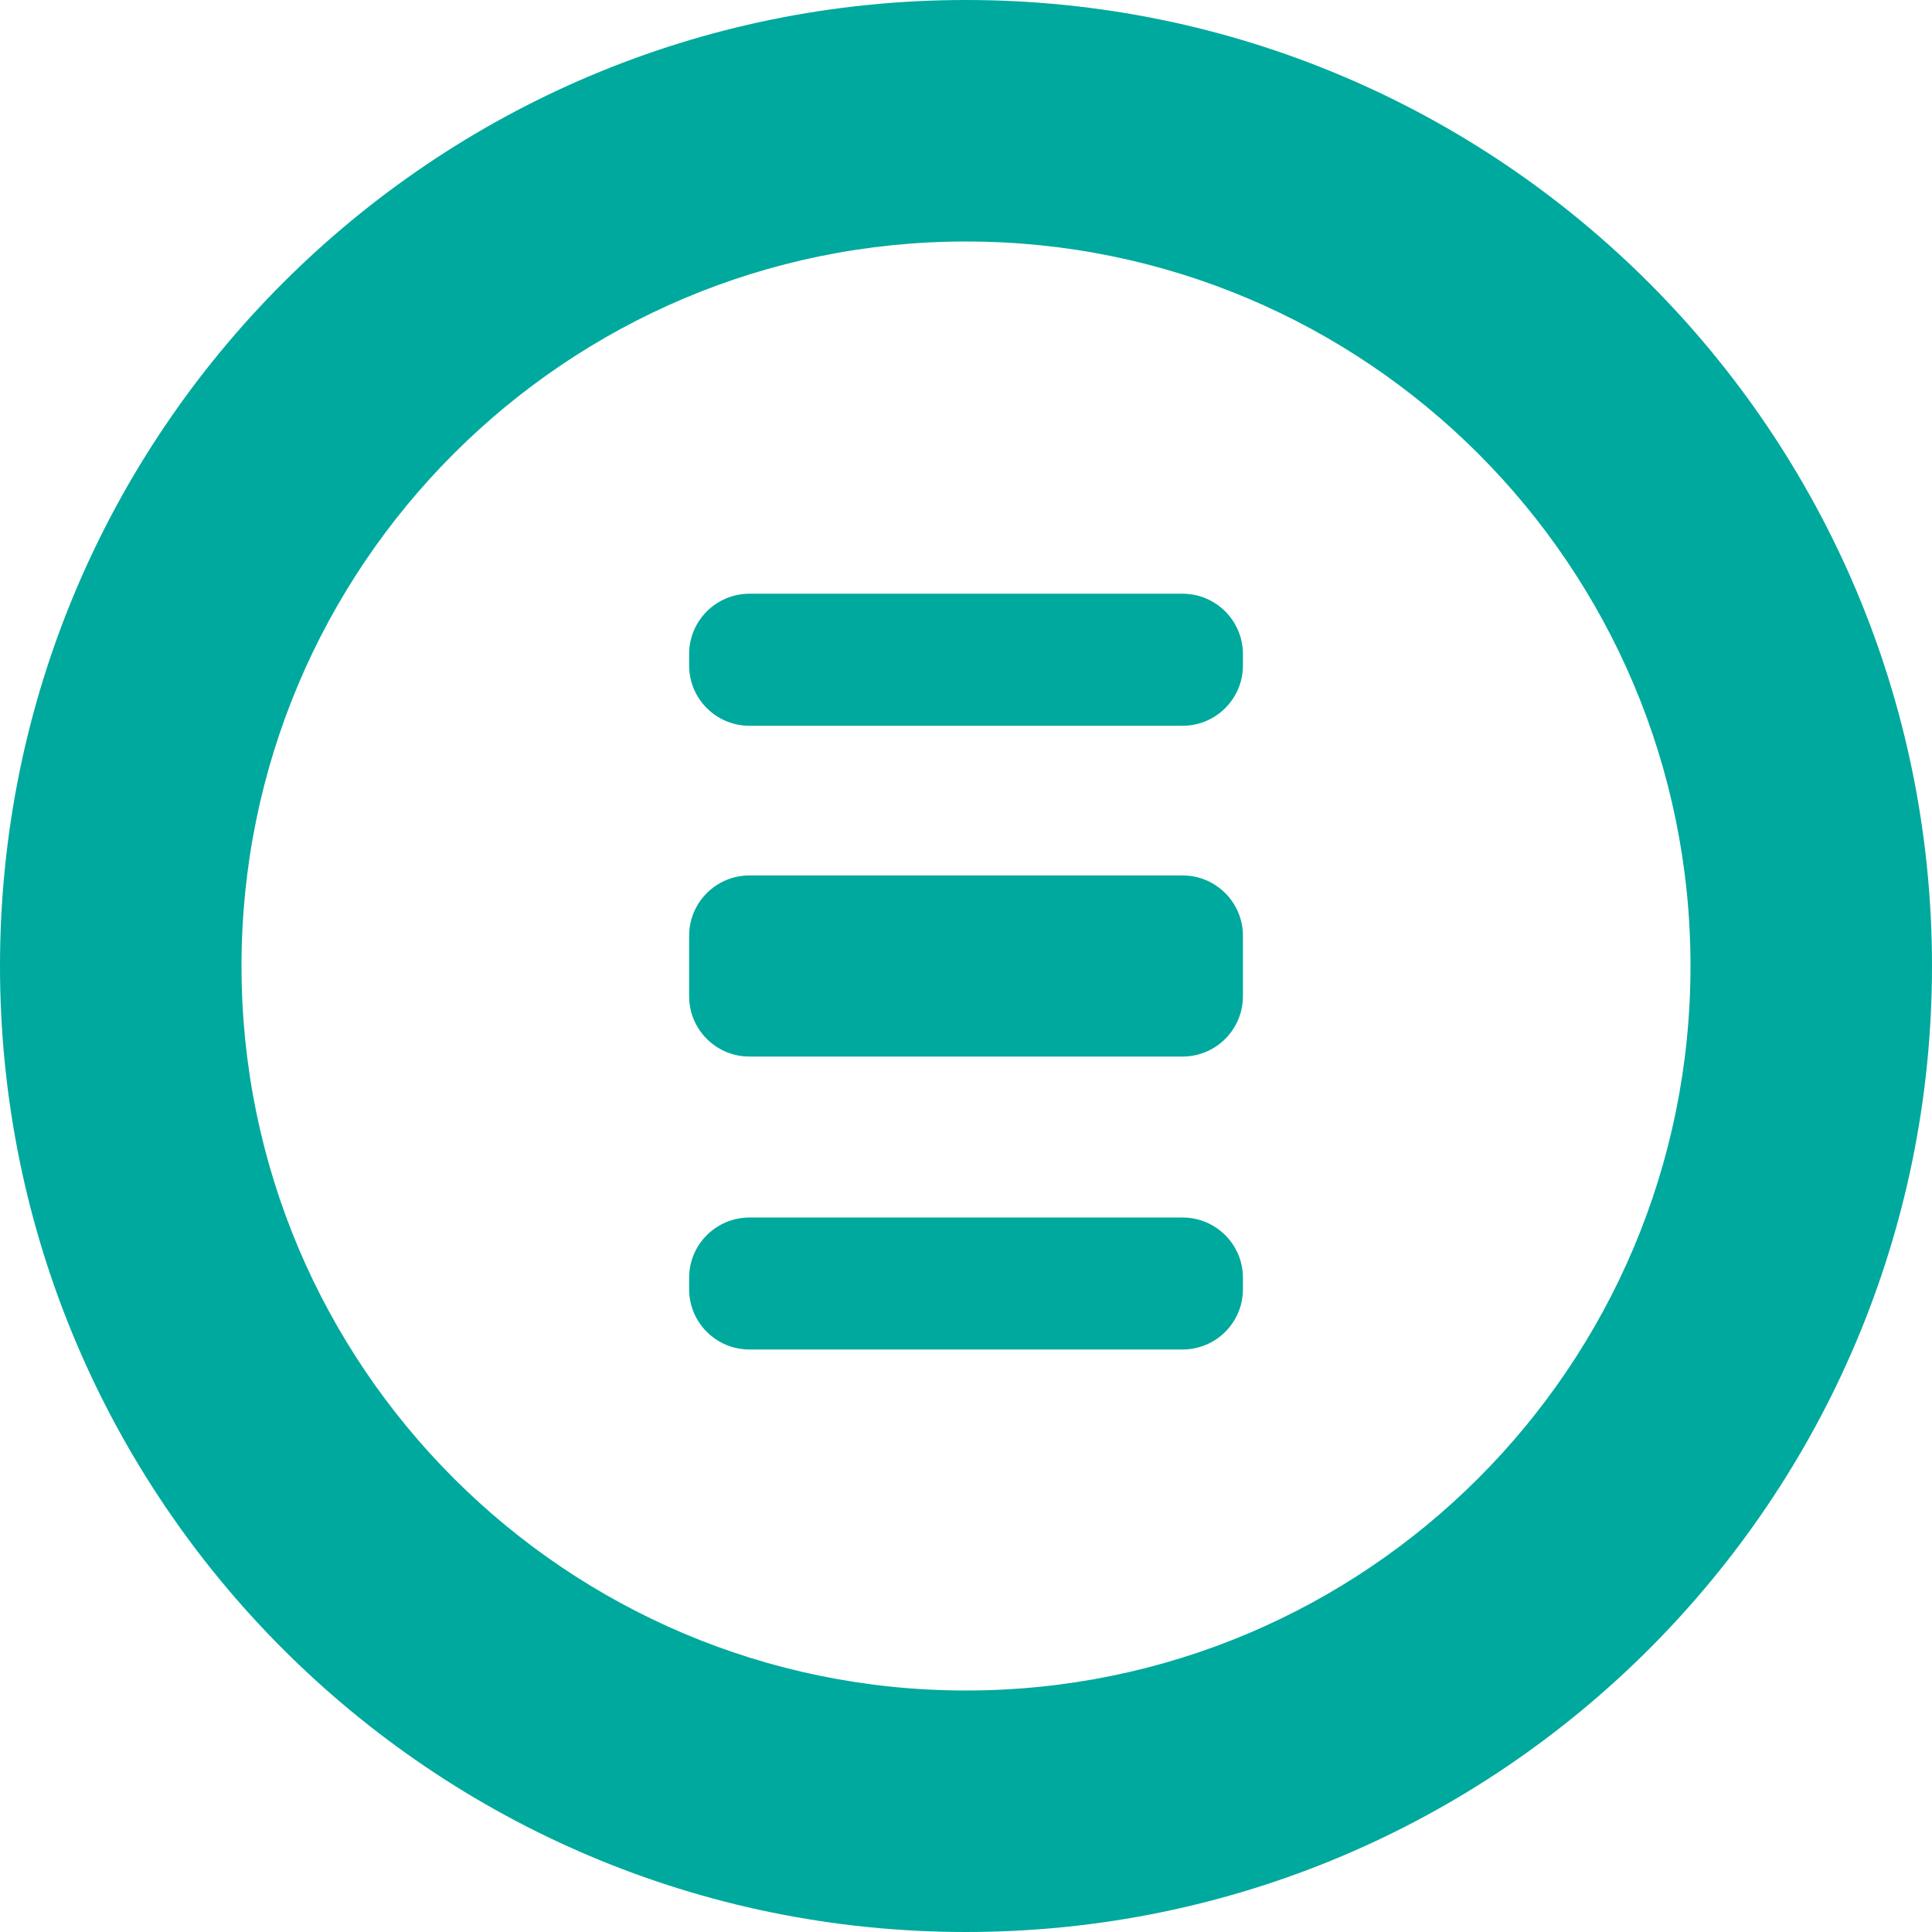 <svg width="32" height="32" viewBox="0 0 32 32" fill="none" xmlns="http://www.w3.org/2000/svg">
<path d="M20.587 10.834C20.587 10.282 20.139 9.834 19.587 9.834H12.413C11.861 9.834 11.414 10.282 11.414 10.834V11.021C11.414 11.574 11.861 12.021 12.413 12.021H19.587C20.139 12.021 20.587 11.574 20.587 11.021V10.834Z" fill="#00A99D"/>
<path d="M20.587 15.5C20.587 14.948 20.139 14.5 19.587 14.5H12.413C11.861 14.5 11.414 14.948 11.414 15.5V16.5C11.414 17.052 11.861 17.5 12.413 17.5H19.587C20.139 17.5 20.587 17.052 20.587 16.5V15.5Z" fill="#00A99D"/>
<path d="M19.587 20.166C20.139 20.166 20.587 20.613 20.587 21.165V21.353C20.587 21.905 20.139 22.352 19.587 22.352H12.413C11.861 22.352 11.414 21.905 11.414 21.353V21.165C11.414 20.613 11.861 20.166 12.413 20.166H19.587Z" fill="#00A99D"/>
<path fill-rule="evenodd" clip-rule="evenodd" d="M16 32C24.837 32 32 24.837 32 16C32 7.163 24.837 0 16 0C7.163 0 0 7.163 0 16C0 24.837 7.163 32 16 32ZM16 28C22.627 28 28 22.627 28 16C28 9.373 22.627 4 16 4C9.373 4 4 9.373 4 16C4 22.627 9.373 28 16 28Z" fill="#00A99D"/>
</svg>